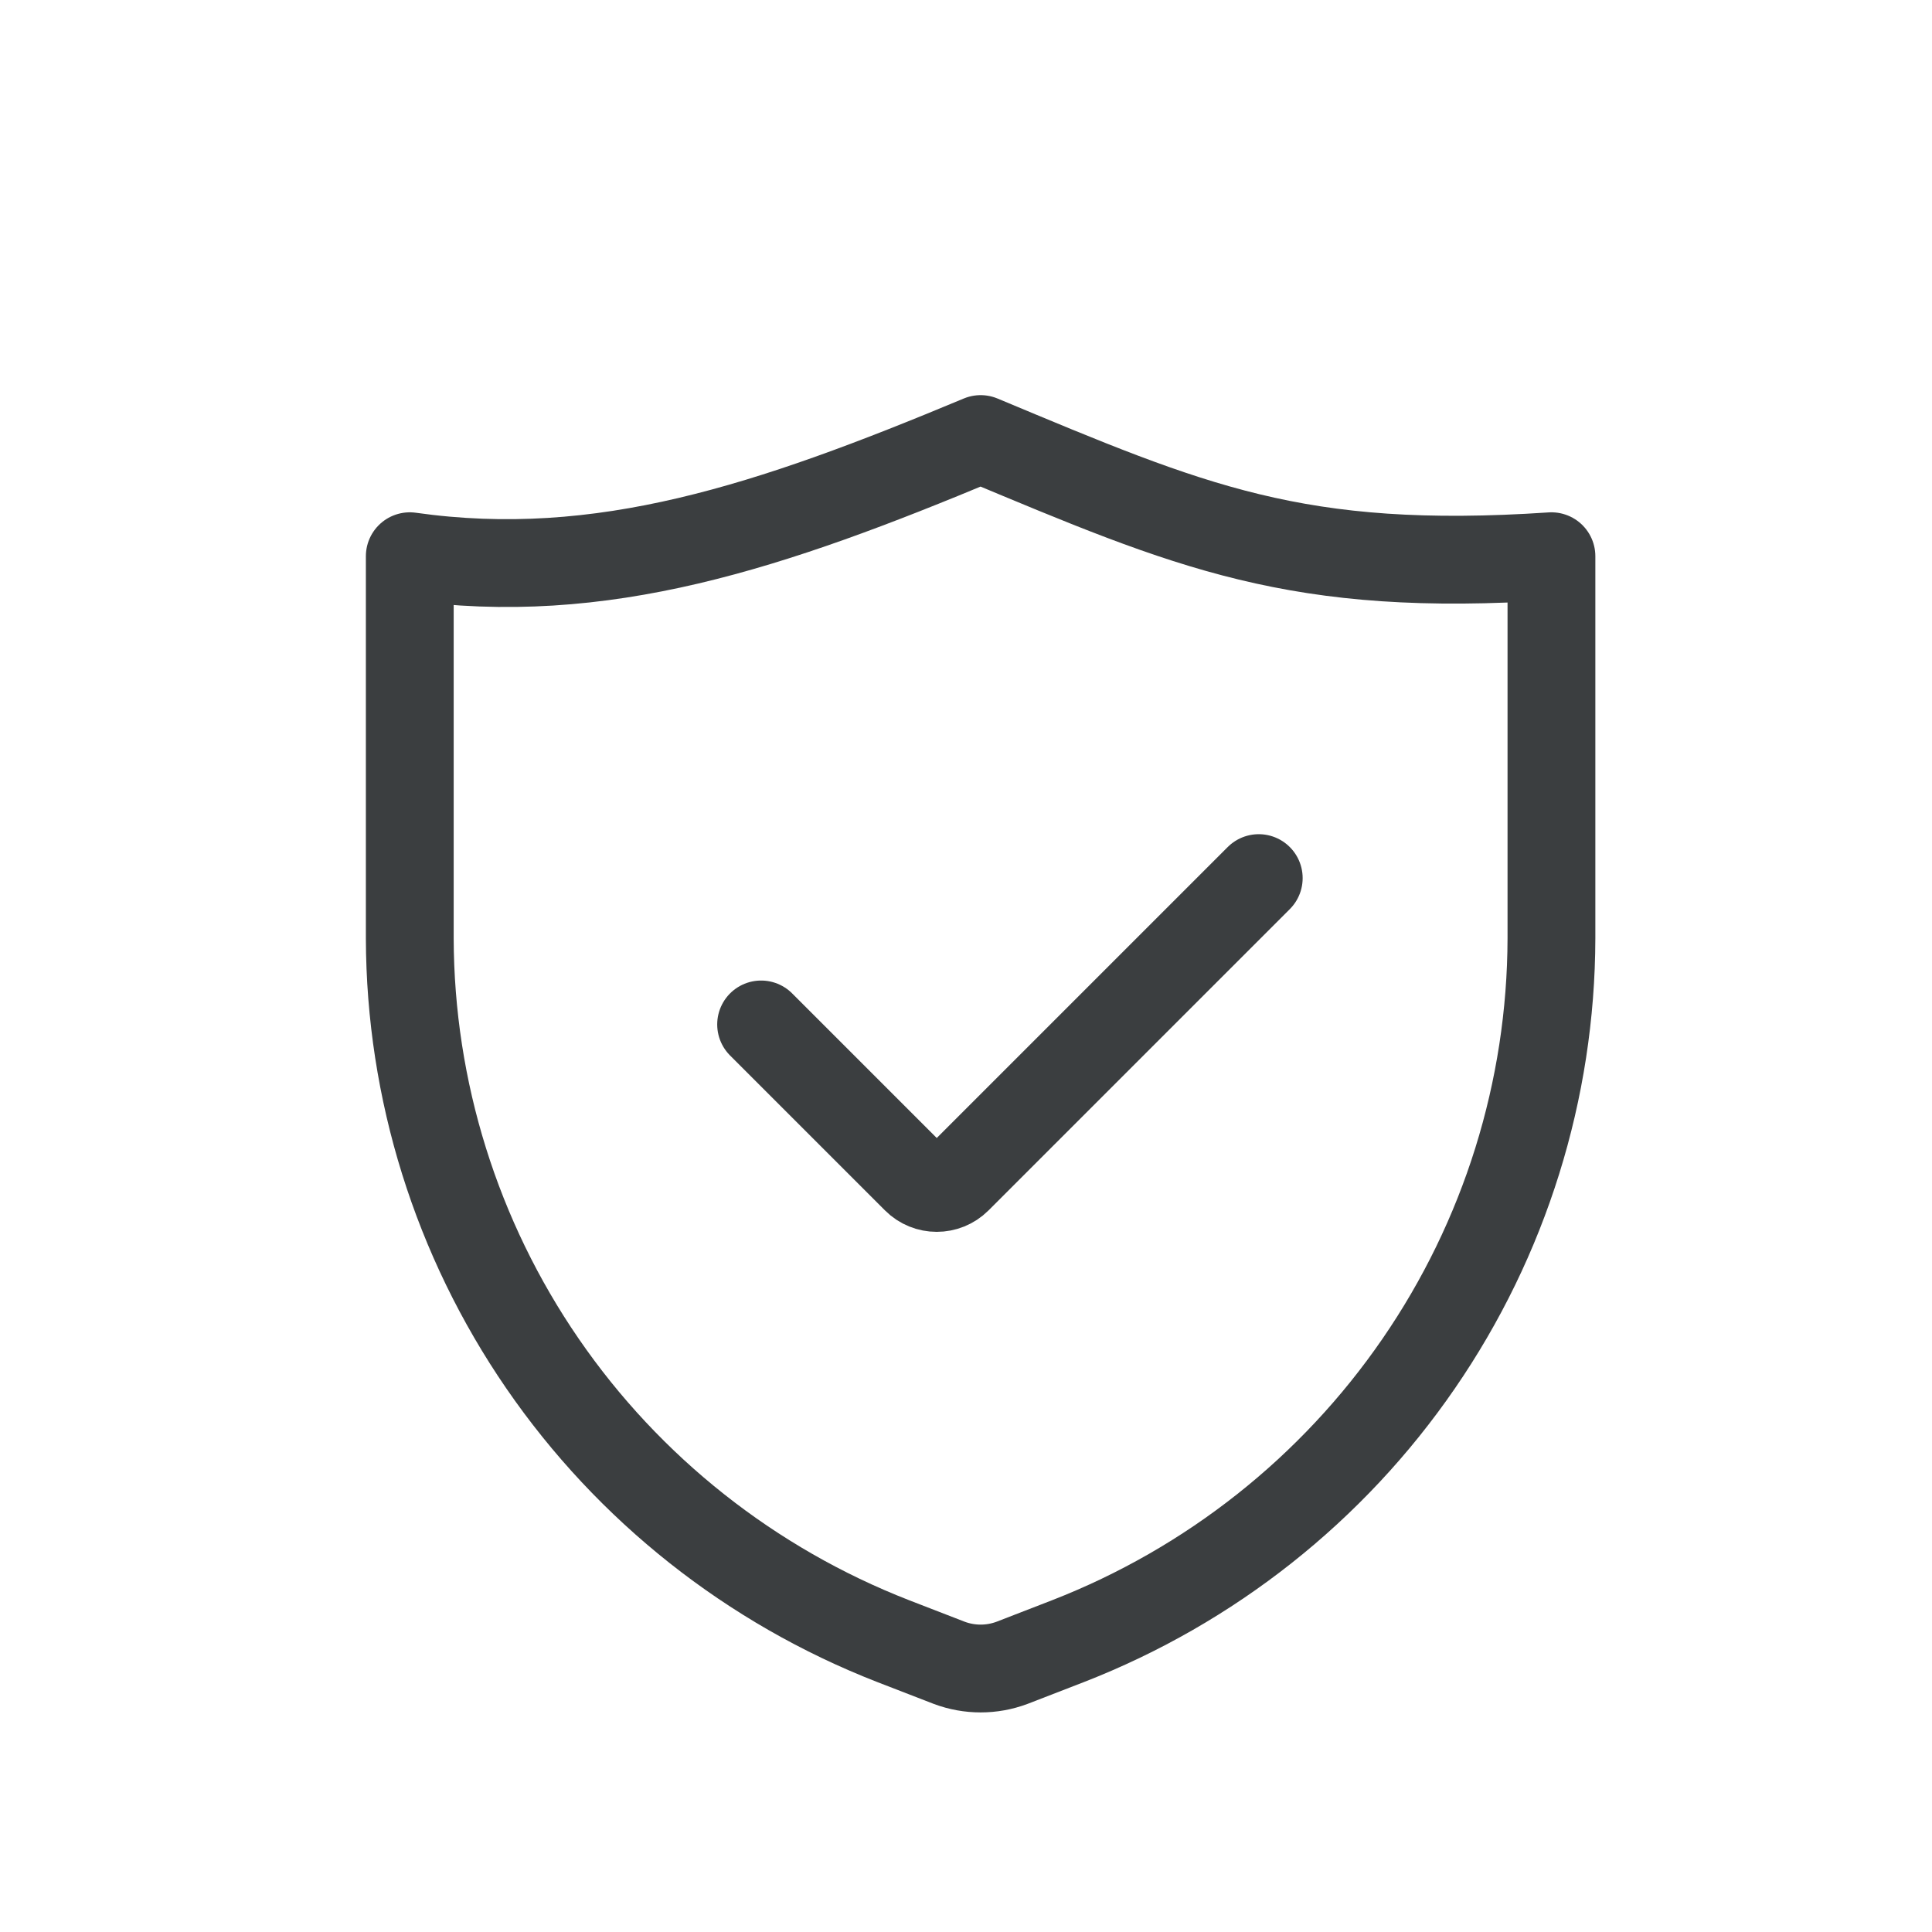 <svg xmlns="http://www.w3.org/2000/svg" fill="none" viewBox="0 0 40 40" height="40" width="40">
<path stroke-linejoin="round" stroke-linecap="round" stroke-width="1.818" stroke="#3B3E40" d="M22.115 33.977L20.953 34.427C20.534 34.584 20.072 34.584 19.653 34.427L18.49 33.977C15.547 32.83 13.018 30.829 11.234 28.234C9.45 25.64 8.492 22.571 8.484 19.428V11.516C12.461 12.079 15.948 10.908 20.303 9.09C24.657 10.908 26.842 11.868 32.121 11.516V19.428C32.114 22.571 31.156 25.64 29.371 28.234C27.587 30.829 25.058 32.83 22.115 33.977Z"></path>
<path stroke-linecap="round" stroke-width="1.818" stroke="#3B3E40" d="M15.758 21.21L18.966 24.418C19.202 24.654 19.586 24.654 19.823 24.418L26.061 18.18"></path>
</svg>
